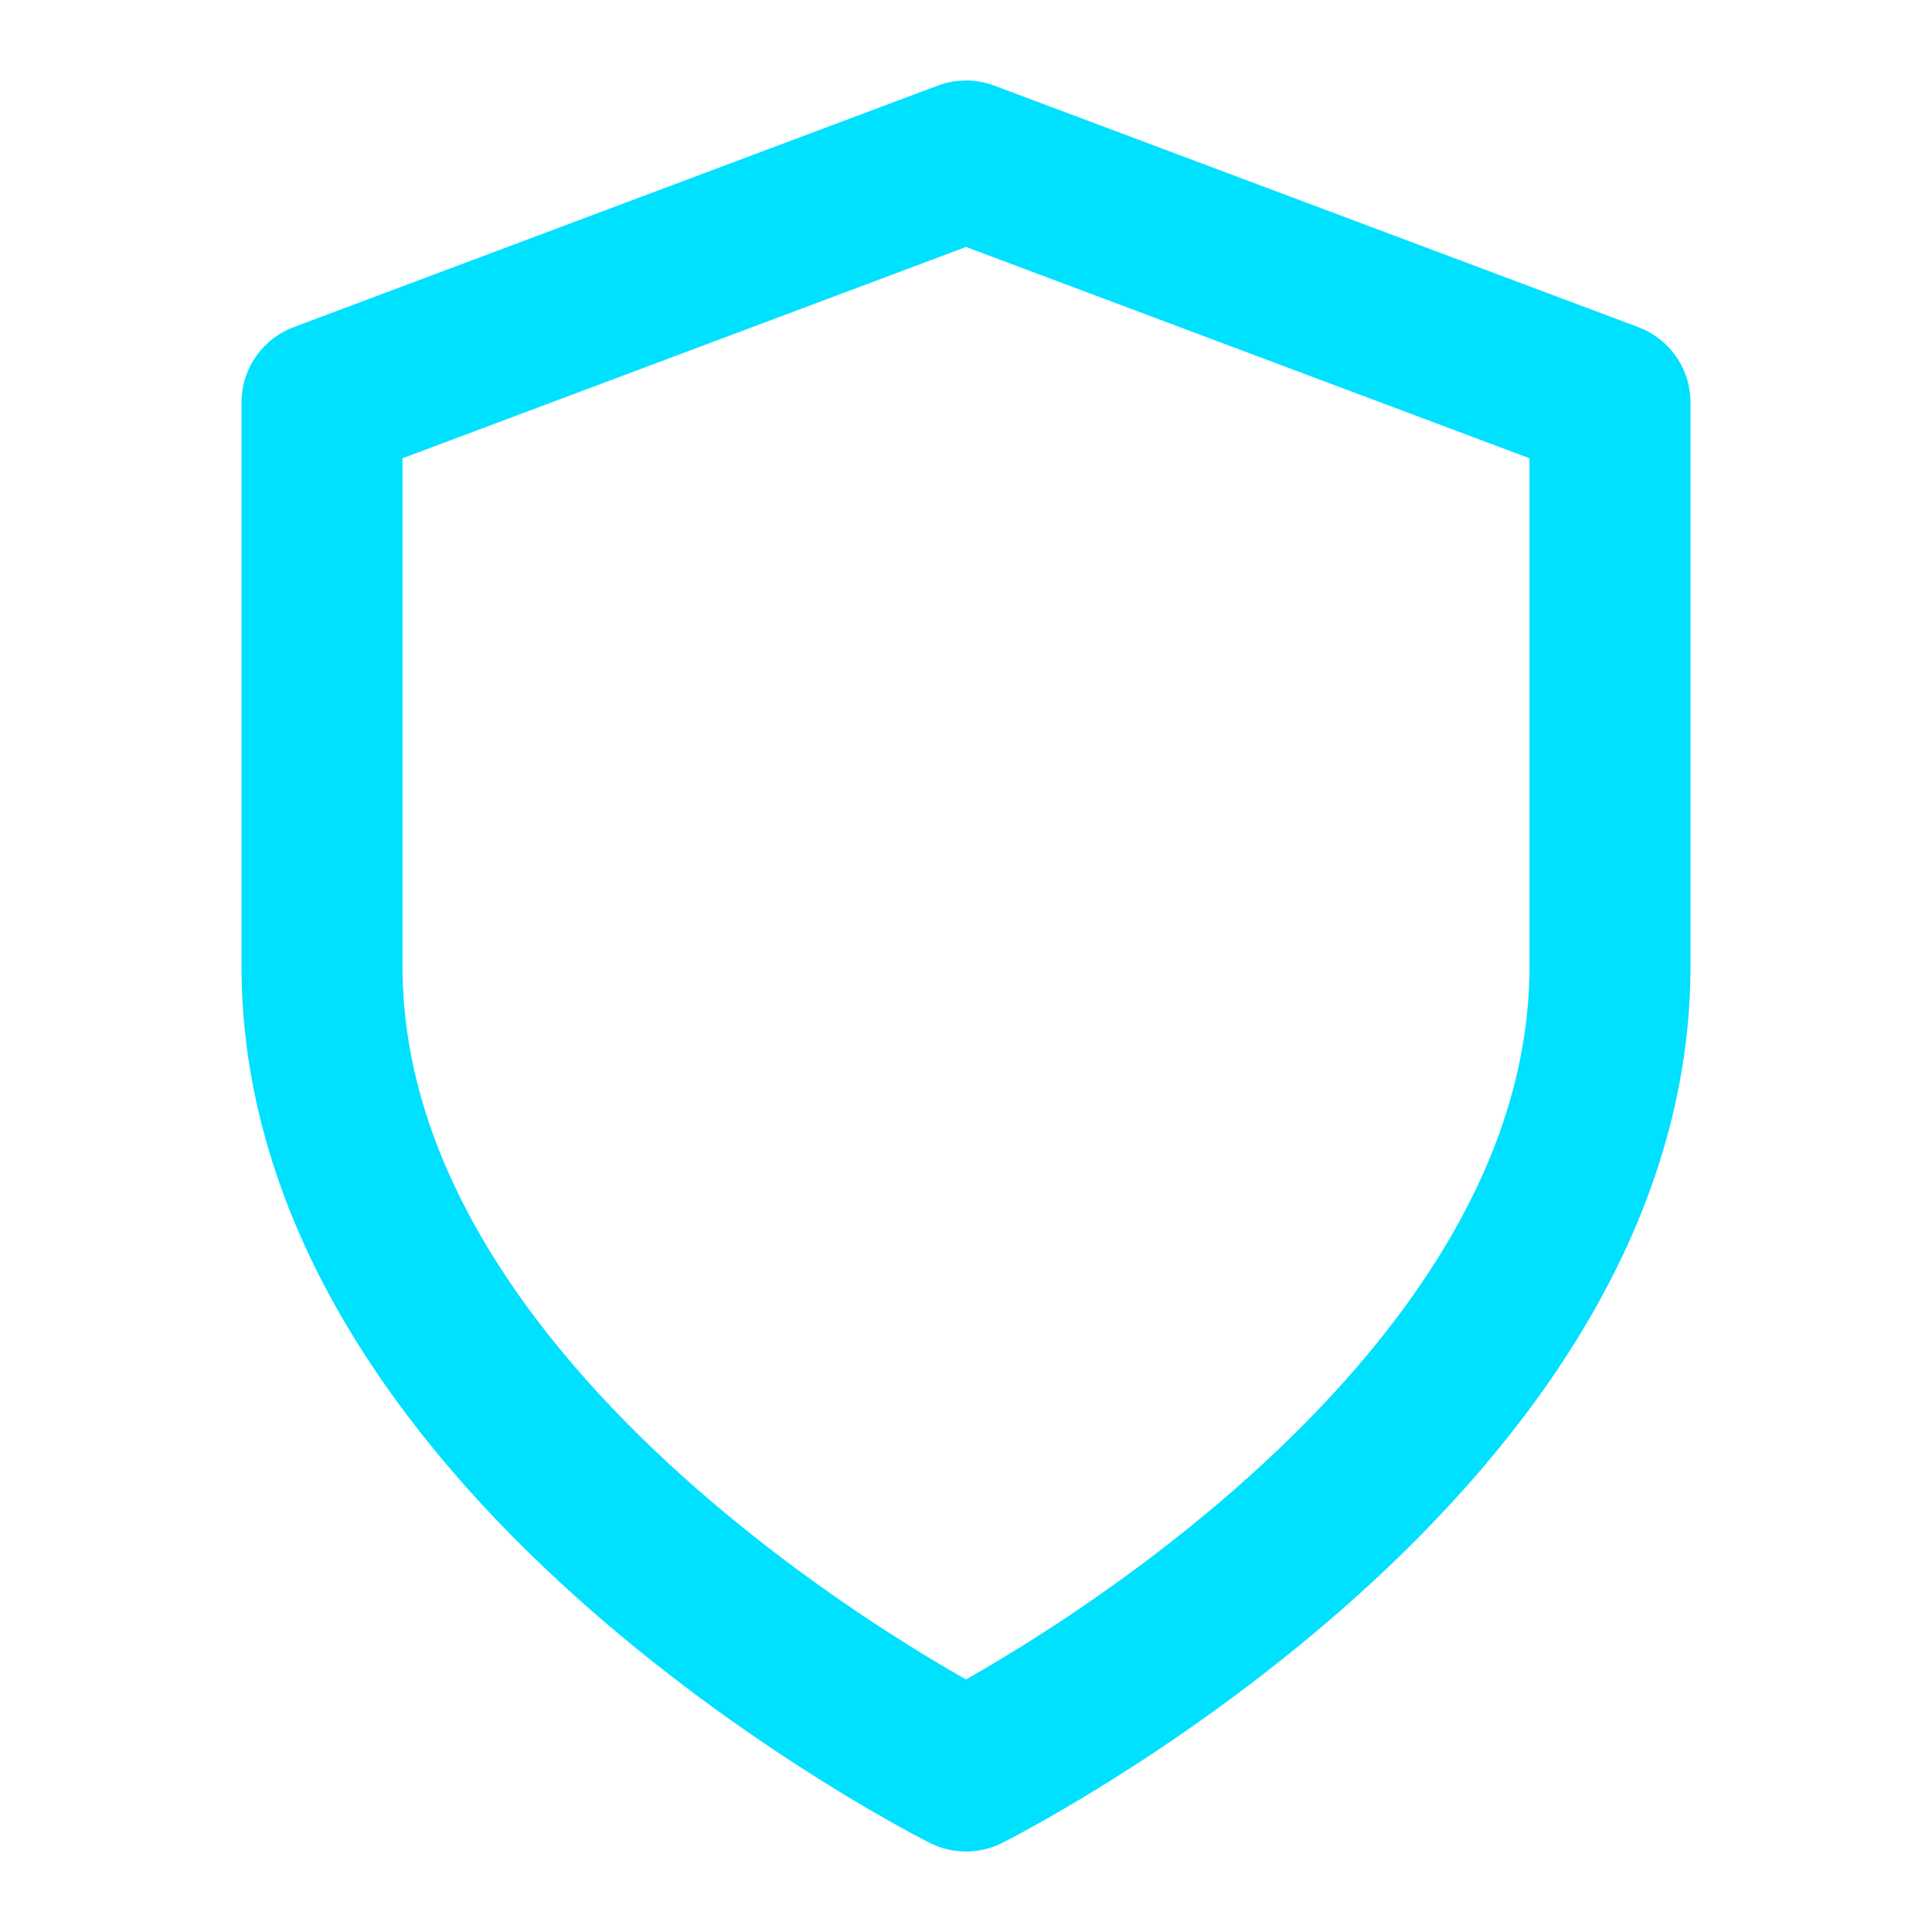 <svg xmlns="http://www.w3.org/2000/svg" viewBox="0 0 24 24" fill="none" stroke="#00E0FF" stroke-width="2" stroke-linecap="round" stroke-linejoin="round">
  <path d="M12 22s8-4 8-10V5l-8-3-8 3v7c0 6 8 10 8 10z"/>
</svg>
